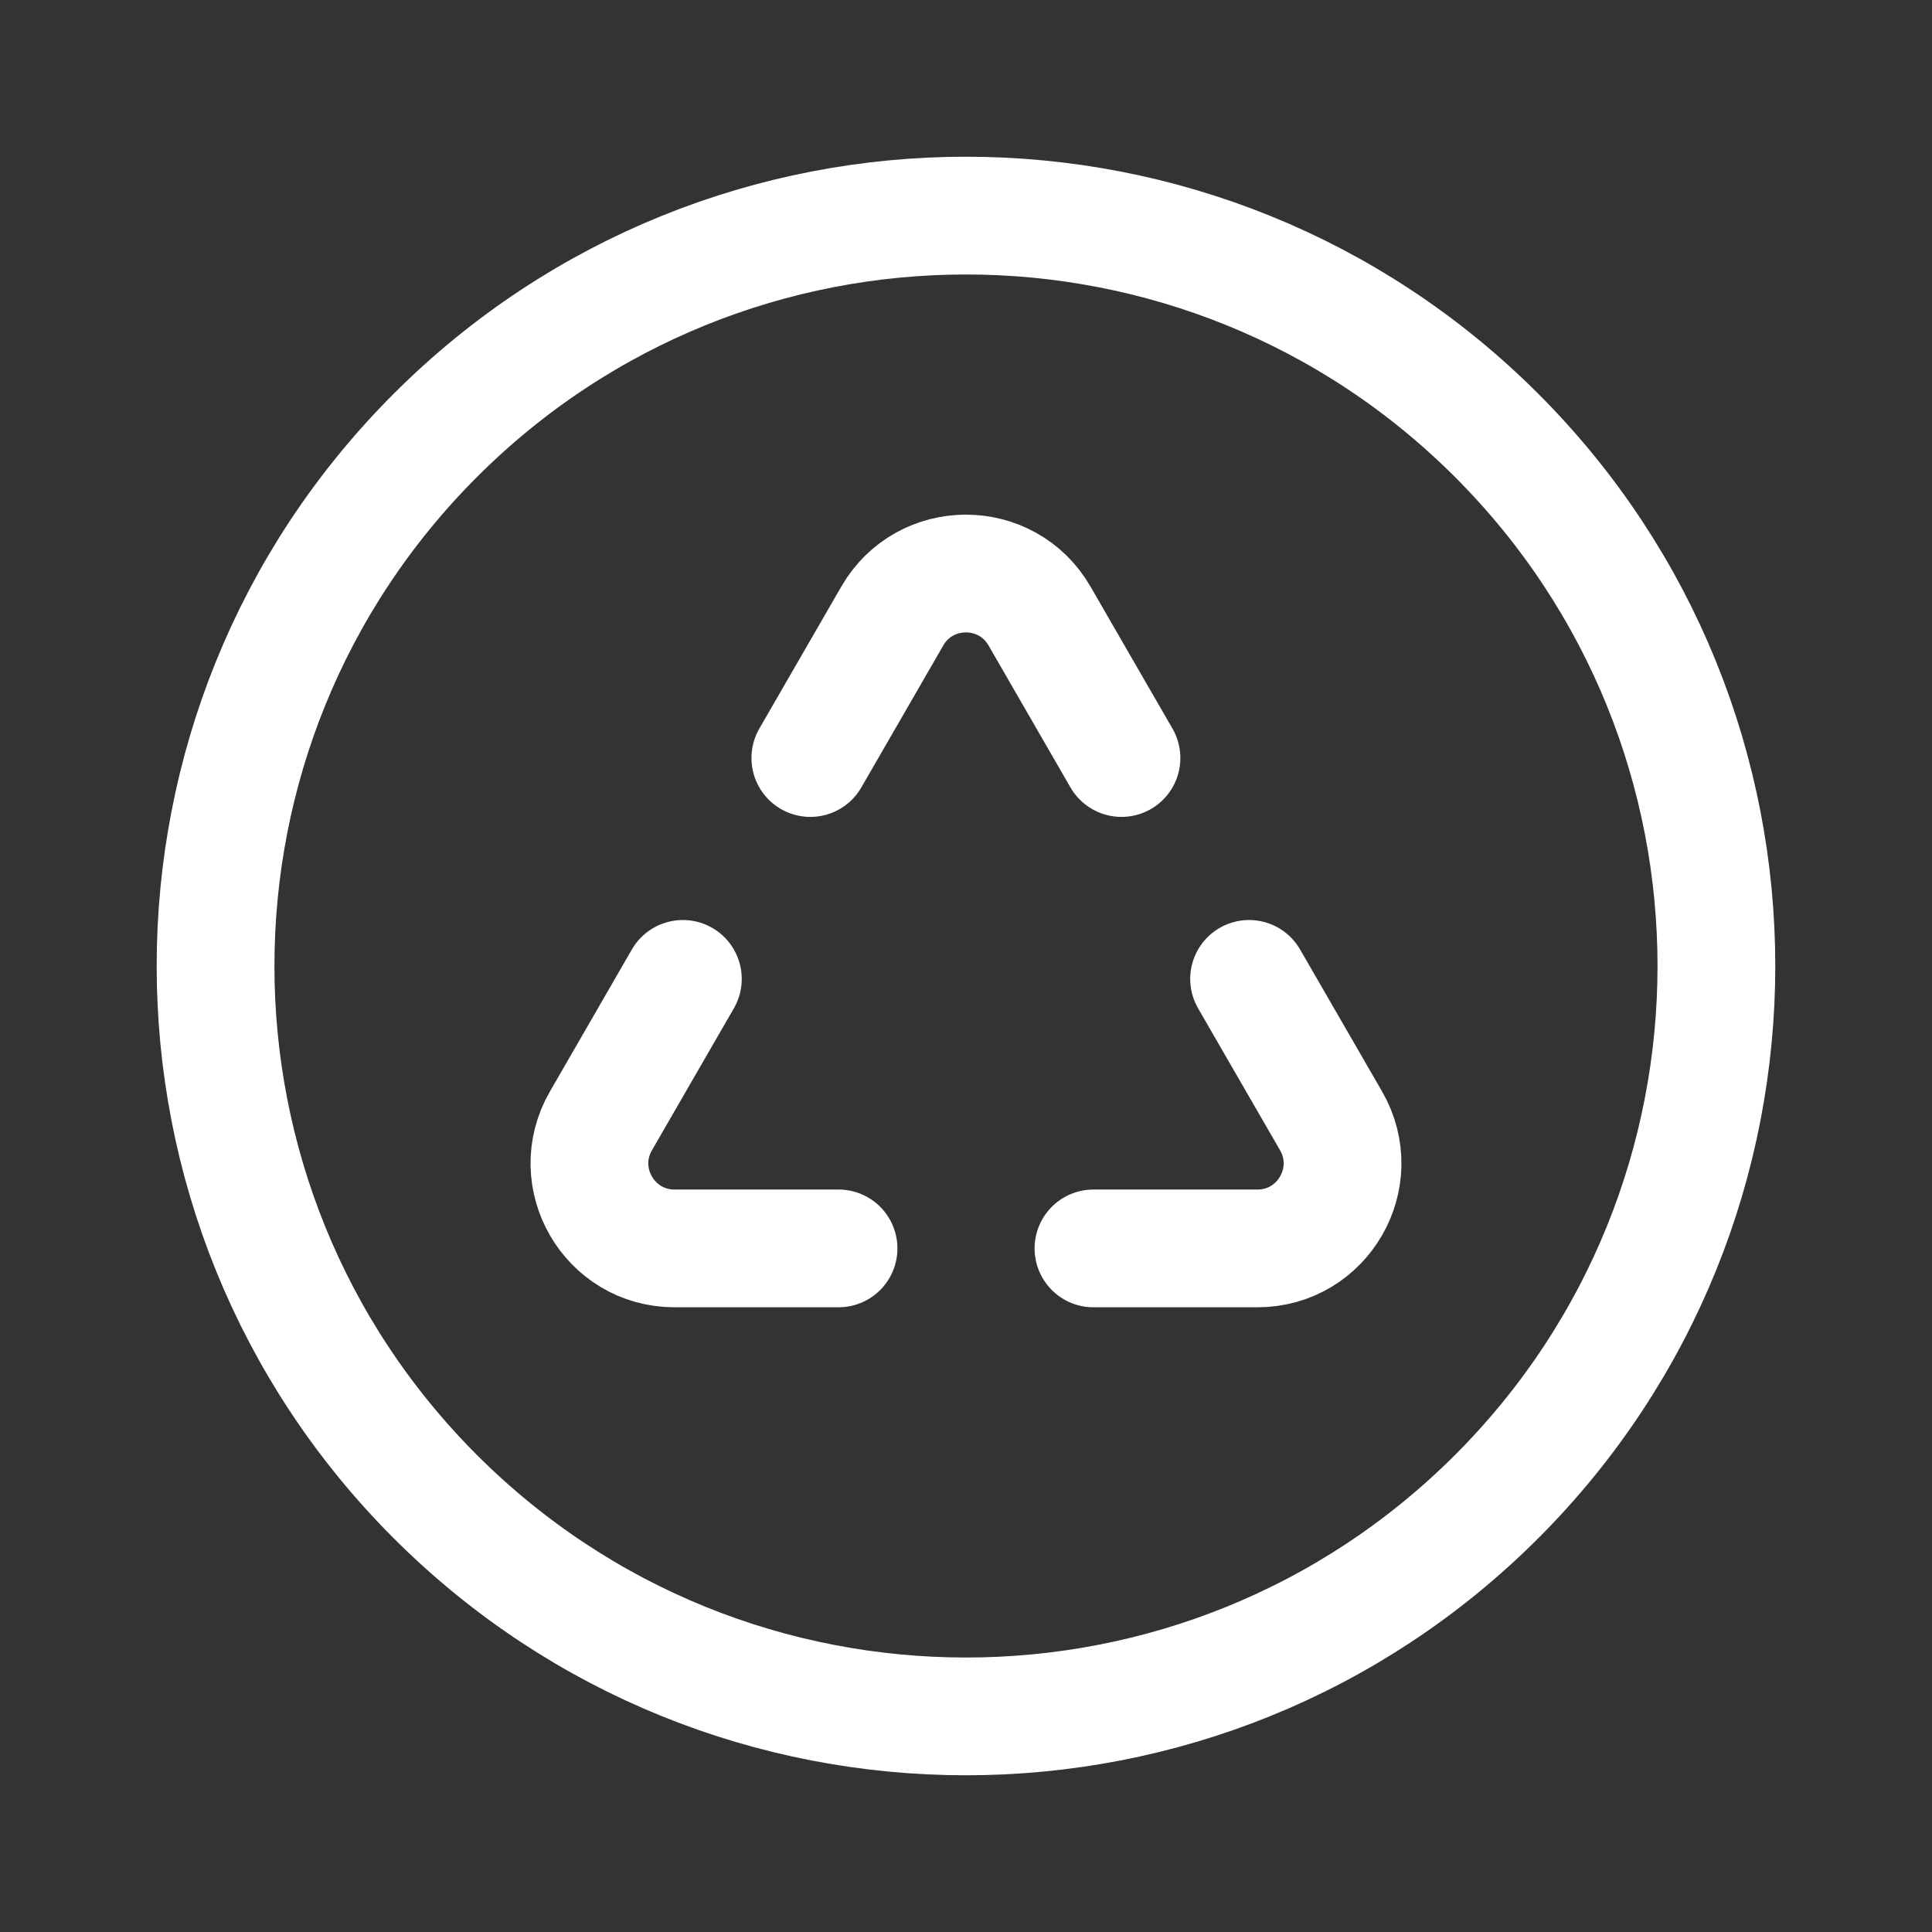 <svg width="40" height="40" viewBox="0 0 40 40" fill="none" xmlns="http://www.w3.org/2000/svg">
<rect x="0" y="0" width="40" height="40" fill="#333333" stroke="none"/>
<g id="Group">
<g id="Group_2">
<path id="Path" d="M25.861 20.267L27.558 23.206C28.235 24.38 27.389 25.847 26.033 25.847H22.639" stroke="white" stroke-width="2.438" stroke-linecap="round" stroke-linejoin="round"/>
<path id="Path_2" d="M14.138 20.267L12.442 23.206C11.764 24.38 12.611 25.847 13.966 25.847H17.361" stroke="white" stroke-width="2.438" stroke-linecap="round" stroke-linejoin="round"/>
<path id="Path_3" d="M16.777 15.694L18.474 12.754C19.151 11.581 20.845 11.581 21.522 12.754L23.219 15.694" stroke="white" stroke-width="2.438" stroke-linecap="round" stroke-linejoin="round"/>
<path id="Path_4" d="M30.986 9.014C37.053 15.081 37.053 24.919 30.986 30.986C24.918 37.053 15.081 37.053 9.013 30.986C2.946 24.919 2.946 15.081 9.013 9.014C15.081 2.947 24.918 2.947 30.986 9.014" stroke="white" stroke-width="2.438" stroke-linecap="round" stroke-linejoin="round"/>
</g>
</g>
</svg>
